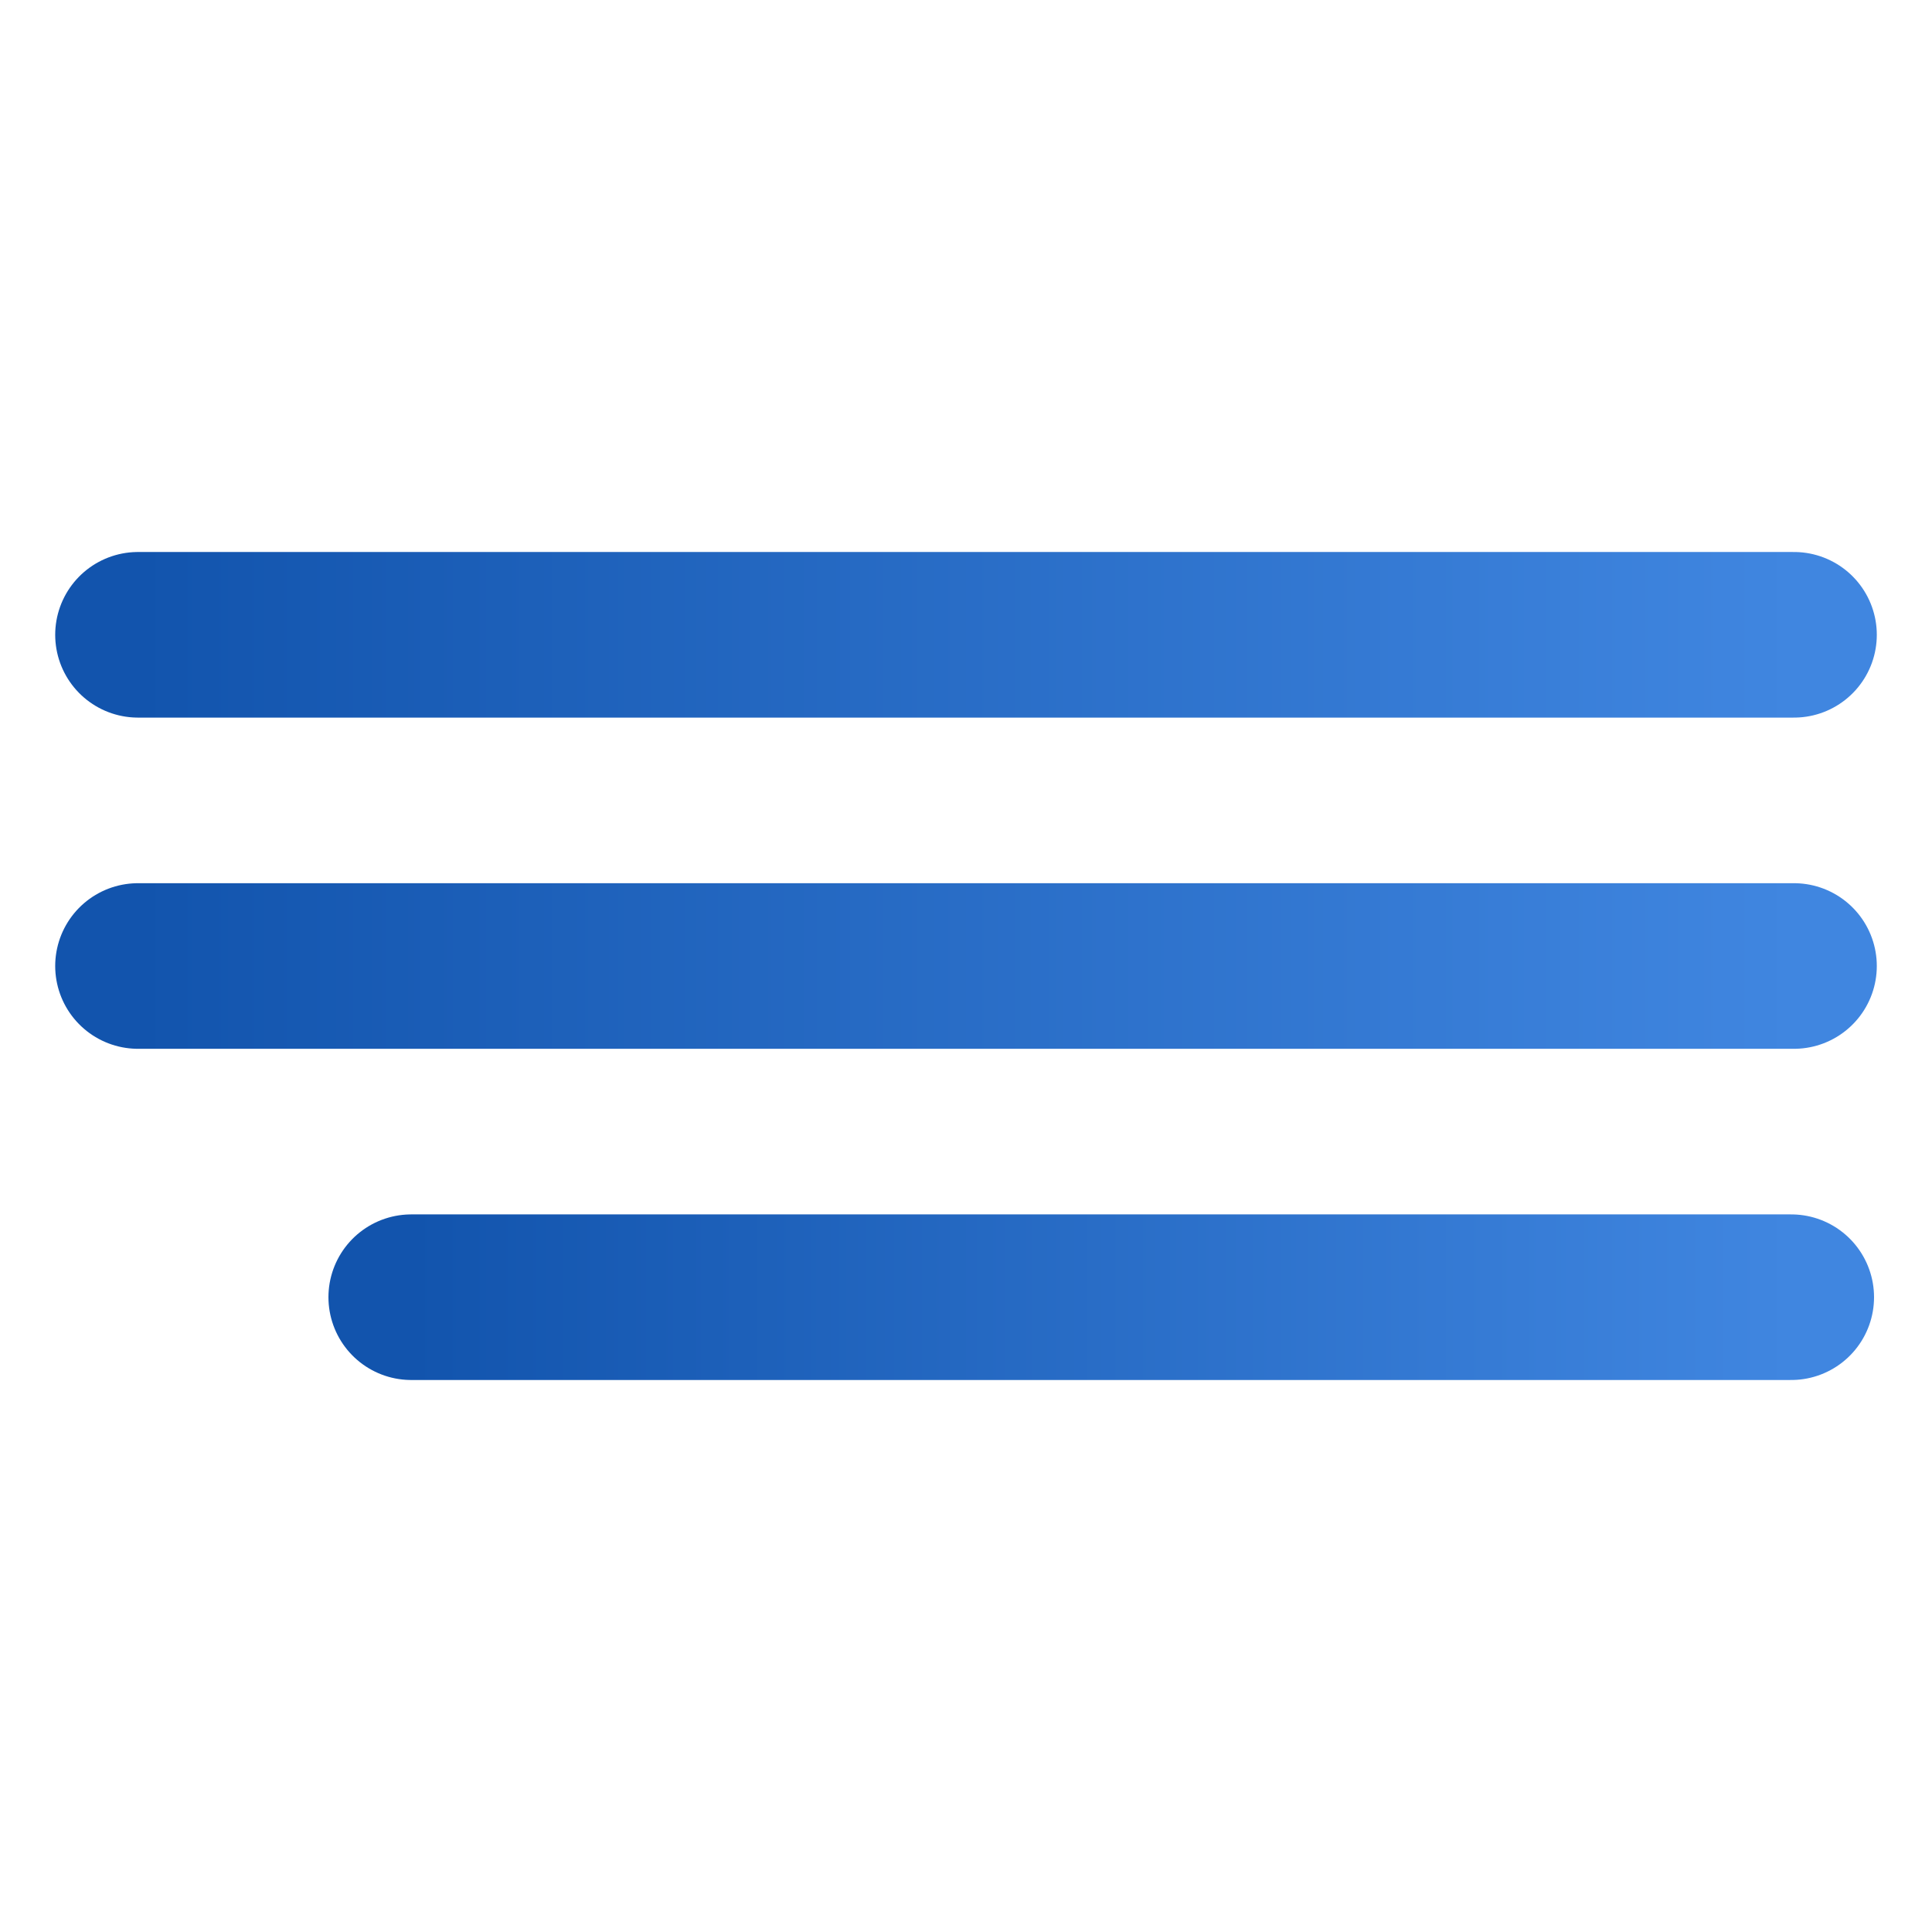 <?xml version="1.0" encoding="UTF-8"?> <svg xmlns="http://www.w3.org/2000/svg" width="700" height="700" viewBox="0 0 700 700" fill="none"><g clip-path="url(#clip0_1963_20)"><path d="M50 230H650" stroke="url(#paint0_linear_1963_20)" stroke-width="60" stroke-linecap="round"></path><path d="M50 350H650" stroke="url(#paint1_linear_1963_20)" stroke-width="60" stroke-linecap="round"></path><path d="M149 470L649 470" stroke="url(#paint2_linear_1963_20)" stroke-width="60" stroke-linecap="round"></path></g><defs><linearGradient id="paint0_linear_1963_20" x1="50" y1="230" x2="650" y2="230" gradientUnits="userSpaceOnUse"><stop stop-color="#1254AD"></stop><stop offset="1" stop-color="#4086E0"></stop></linearGradient><linearGradient id="paint1_linear_1963_20" x1="50" y1="350" x2="650" y2="350" gradientUnits="userSpaceOnUse"><stop stop-color="#1254AD"></stop><stop offset="1" stop-color="#4086E0"></stop></linearGradient><linearGradient id="paint2_linear_1963_20" x1="149" y1="470" x2="649" y2="470" gradientUnits="userSpaceOnUse"><stop stop-color="#1254AD"></stop><stop offset="1" stop-color="#4086E0"></stop></linearGradient><clipPath id="clip0_1963_20"><rect width="700" height="700" fill="white"></rect></clipPath></defs></svg> 